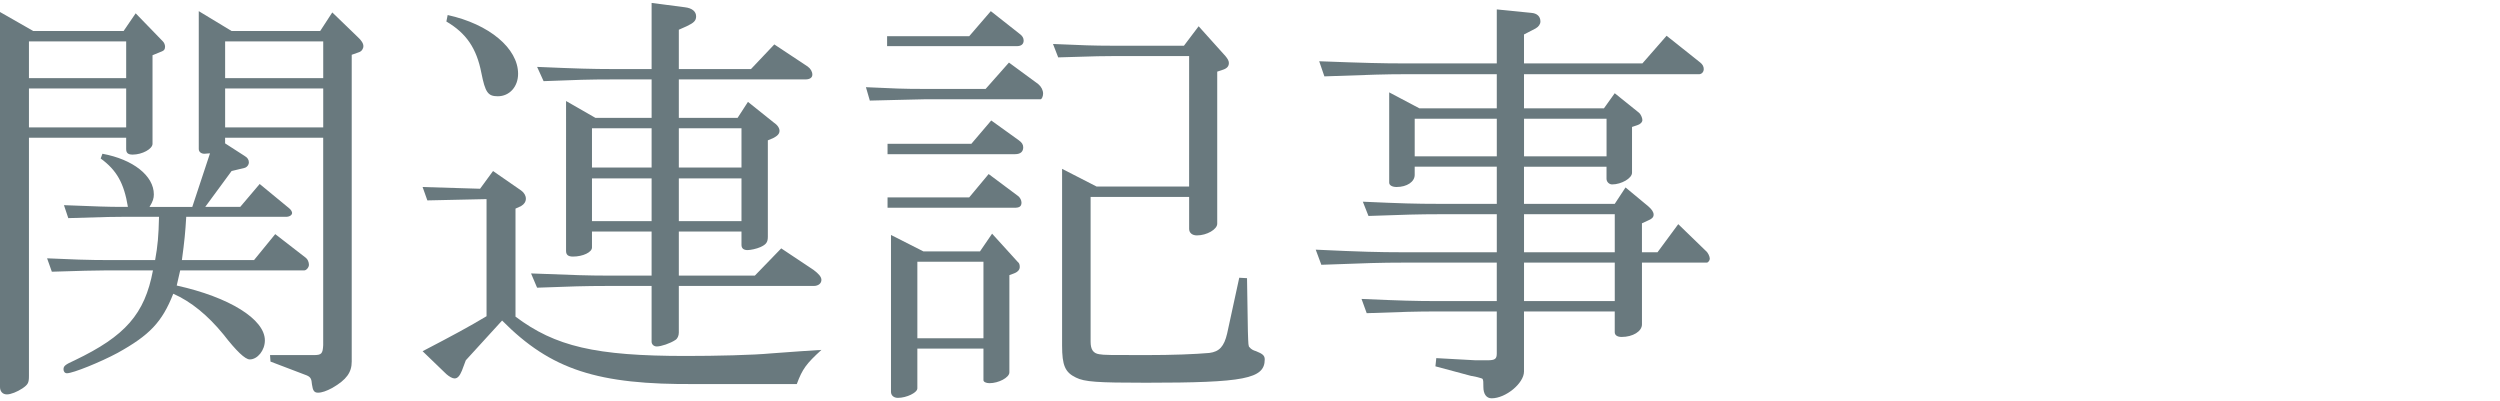 <?xml version="1.0" encoding="UTF-8"?><svg id="a" xmlns="http://www.w3.org/2000/svg" width="324" height="52" viewBox="0 0 324 52"><path d="m4.312,4.021h11.704l1.567-2.296,3.528,3.64c.168.168.28.448.28.672,0,.336-.112.504-.393.616l-1.231.504v11.479c0,.672-1.345,1.4-2.576,1.4-.616,0-.84-.224-.84-.729v-1.455H3.752v30.855c0,.896-.111,1.12-.84,1.624-.672.448-1.512.784-2.016.784-.561,0-.896-.393-.896-.952V1.556l4.312,2.465Zm12.04,6.104v-4.76H3.752v4.76h12.601Zm0,6.384v-5.04H3.752v5.04h12.601Zm-6.104,17.136c1.513.057,2.912.057,3.36.057h6.496c.336-1.849.448-3.136.504-5.601h-4.816c-1.231,0-1.456,0-6.943.168l-.561-1.68c4.2.168,5.769.225,7.504.225h.784c-.504-3.08-1.456-4.761-3.528-6.272l.225-.616c3.976.729,6.664,2.856,6.664,5.265,0,.504-.112.896-.561,1.624h5.544l2.296-6.944-.728.056c-.392,0-.728-.224-.728-.616V1.444l4.256,2.576h11.479l1.568-2.408,3.248,3.136c.56.504.783.896.783,1.232s-.224.672-.56.783l-.952.337v39.76c0,1.399-.672,2.352-2.52,3.416-.729.392-1.345.615-1.849.615s-.672-.279-.783-1.063c-.057-.729-.168-.952-.673-1.176l-4.703-1.792-.057-.841h5.656c1.008,0,1.176-.168,1.232-1.287v-26.88h-12.713v.728l2.521,1.624c.392.224.56.504.56.84s-.279.672-.615.729l-1.624.392-3.416,4.648h4.536l2.52-2.969,3.808,3.137c.225.168.393.447.393.615,0,.28-.336.504-.784.504h-12.936c-.112,1.96-.225,3.137-.561,5.601h9.353l2.743-3.36,3.977,3.08c.224.168.392.561.392.896s-.336.728-.616.728h-16.071l-.448,1.96c6.832,1.512,11.424,4.368,11.424,7.112,0,1.288-.952,2.464-1.96,2.464q-.896,0-3.416-3.248c-2.016-2.464-4.2-4.256-6.496-5.264-1.456,3.695-3.08,5.376-7.224,7.672-2.185,1.176-5.769,2.632-6.552,2.632-.28,0-.448-.225-.448-.504,0-.448.224-.616,1.456-1.176,6.552-3.137,9.072-5.992,10.136-11.648h-6.216c-1.568,0-3.024.056-6.888.168l-.616-1.736,4.144.168Zm31.641-23.52v-4.76h-12.713v4.76h12.713Zm0,6.384v-5.04h-12.713v5.04h12.713Z" fill="#69797e" stroke-width="0"/><path d="m63.057,25.804l-7.672.168-.616-1.735,7.448.224,1.68-2.296,3.64,2.52c.393.28.616.673.616,1.064s-.224.728-.616.952l-.728.336v14c5.152,3.864,10.36,5.096,22.063,5.096,3.92,0,8.736-.112,11.088-.336q4.48-.336,6.496-.448c-1.96,1.792-2.464,2.464-3.191,4.424h-13.048c-12.769.112-18.816-1.848-25.145-8.231l-4.704,5.152-.504,1.344c-.279.672-.56,1.008-.952,1.008-.279,0-.672-.224-1.063-.56l-3.08-2.969c3.976-2.071,6.048-3.191,8.288-4.536v-15.176ZM58.017,1.948c5.376,1.176,9.128,4.312,9.128,7.616,0,1.68-1.12,2.912-2.632,2.912-1.288,0-1.624-.505-2.128-3.024-.616-3.192-1.96-5.152-4.536-6.664l.168-.84Zm26.432,28.056h-7.728v2.072c0,.616-1.176,1.176-2.464,1.176-.616,0-.896-.224-.896-.728V13.092l3.809,2.185h7.279v-4.984h-5.151c-2.912,0-4.648.056-8.849.224l-.84-1.848c5.208.225,7.224.28,9.688.28h5.151V.38l4.312.561c.952.111,1.456.56,1.456,1.176,0,.56-.28.84-1.232,1.288l-1.008.448v5.096h9.352l3.024-3.192,4.312,2.856c.393.28.616.672.616,1.063s-.336.616-.896.616h-16.408v4.984h7.616l1.344-2.072,3.359,2.688c.505.337.729.729.729,1.064,0,.392-.28.672-.84.952l-.672.28v12.487c0,.729-.225,1.008-.952,1.344-.504.225-1.288.393-1.68.393-.505,0-.784-.224-.784-.672v-1.736h-8.12v5.712h9.855l3.416-3.527,4.2,2.8c.672.504,1.008.896,1.008,1.288,0,.447-.392.783-1.008.783h-17.472v6.049c0,.392-.168.783-.448.951-.672.448-1.848.841-2.408.841-.392,0-.672-.28-.672-.616v-7.225h-5.936c-2.632,0-4.48.057-8.904.225l-.784-1.849c5.712.225,7.561.28,9.688.28h5.936v-5.712Zm0-8.288v-5.096h-7.728v5.096h7.728Zm0,6.944v-5.544h-7.728v5.544h7.728Zm11.648-6.944v-5.096h-8.12v5.096h8.12Zm0,6.944v-5.544h-8.12v5.544h8.12Z" fill="#69797e" stroke-width="0"/><path d="m112.225,11.3c3.64.168,4.815.225,7.504.225h8.008l3.023-3.416,3.809,2.8c.392.336.616.784.616,1.231,0,.337-.168.729-.336.729h-15.12c-2.912.056-4.312.112-7,.168l-.504-1.736Zm2.743-6.607h10.641l2.8-3.248,3.696,2.912c.392.279.56.56.56.896,0,.448-.28.729-.896.729h-16.801v-1.288Zm.057,13.943h10.864l2.575-3.023,3.584,2.576c.393.279.561.56.561.896,0,.561-.336.896-1.064.896h-16.52v-1.345Zm0,6.944h10.584l2.52-3.024,3.752,2.801c.336.224.504.615.504.896,0,.504-.279.672-.896.672h-16.464v-1.344Zm4.647,7h7.336l1.568-2.296,3.304,3.64c.225.168.28.393.28.672,0,.336-.224.616-.616.784l-.728.28v12.6c0,.672-1.4,1.4-2.576,1.4-.448,0-.784-.168-.784-.393v-4.088h-8.567v5.152c0,.56-1.4,1.231-2.521,1.231-.56,0-.896-.336-.896-.783v-20.328l4.199,2.128Zm7.784,11.256v-9.912h-8.567v9.912h8.567Zm9.016-38.136c3.809.168,5.32.224,7.561.224h9.408l1.903-2.52,3.473,3.864c.279.336.447.615.447.896,0,.448-.279.729-.84.896l-.672.224v19.712c0,.728-1.344,1.512-2.632,1.512-.616,0-1.008-.336-1.008-.84v-4.144h-12.769v18.76c0,1.008.336,1.512,1.12,1.624.561.111,1.513.111,5.992.111,3.528,0,6.384-.111,8.288-.279,1.288-.168,1.904-.84,2.296-2.521l1.568-7.224,1.008.056.112,6.889c.056,1.735.056,1.96.224,2.071.168.225.448.393.84.504.84.336,1.12.561,1.12,1.064,0,2.52-2.632,3.023-15.4,3.023-6.327,0-7.951-.111-9.071-.672-1.4-.672-1.792-1.567-1.792-4.144v-22.904l4.479,2.296h11.984V7.269h-9.968c-1.288,0-1.456,0-7,.168l-.673-1.736Z" fill="#69797e" stroke-width="0"/><path d="m170.521,32.356c5.88.279,8.288.336,11.144.336h12.32v-4.929h-7.504c-2.521,0-4.48.057-9.128.225l-.729-1.849c4.984.225,6.832.28,9.856.28h7.504v-4.815h-10.64v1.063c0,.896-1.009,1.568-2.353,1.568-.56,0-.952-.225-.952-.561v-11.704l3.92,2.072h10.024v-4.424h-12.096c-2.185,0-4.032.056-10.248.28l-.672-1.96c5.88.224,8.231.279,10.92.279h12.096V1.22l4.479.448c.729.057,1.177.448,1.177,1.12,0,.336-.225.672-.616.896l-1.512.783v3.752h15.344l3.136-3.584,4.368,3.473c.28.224.448.504.448.84,0,.392-.28.672-.616.672h-22.68v4.424h10.359l1.4-1.96,3.136,2.521c.224.168.448.672.448.951s-.28.561-.672.673l-.672.224v5.936c0,.729-1.4,1.513-2.576,1.513-.393,0-.729-.336-.729-.729v-1.567h-10.695v4.815h11.76l1.399-2.128,2.969,2.464c.447.393.672.729.672,1.064s-.225.56-.784.784l-.729.336v3.752h2.017l2.688-3.641,3.584,3.473c.28.224.504.728.504,1.008,0,.224-.224.504-.392.504h-8.4v8.008c0,.896-1.176,1.624-2.632,1.624-.56,0-.896-.224-.896-.616v-2.688h-11.76v7.783c0,1.513-2.353,3.473-4.2,3.473-.672,0-1.064-.561-1.064-1.456,0-.616,0-.896-.111-1.064-.057-.056-.28-.111-.673-.224l-.84-.168-4.592-1.232.112-1.063,5.096.28h1.512c1.009,0,1.232-.168,1.232-.896v-5.432h-7.84c-2.521,0-4.424.056-9.017.224l-.672-1.848c5.04.224,7.057.279,9.688.279h7.84v-4.983h-12.32c-2.464,0-4.647.056-10.416.28l-.728-1.96Zm23.464-12.097v-4.872h-10.64v4.872h10.64Zm14.224,0v-4.872h-10.695v4.872h10.695Zm1.064,12.433v-4.929h-11.76v4.929h11.76Zm0,6.327v-4.983h-11.76v4.983h11.76Z" fill="#69797e" stroke-width="0"/></svg>